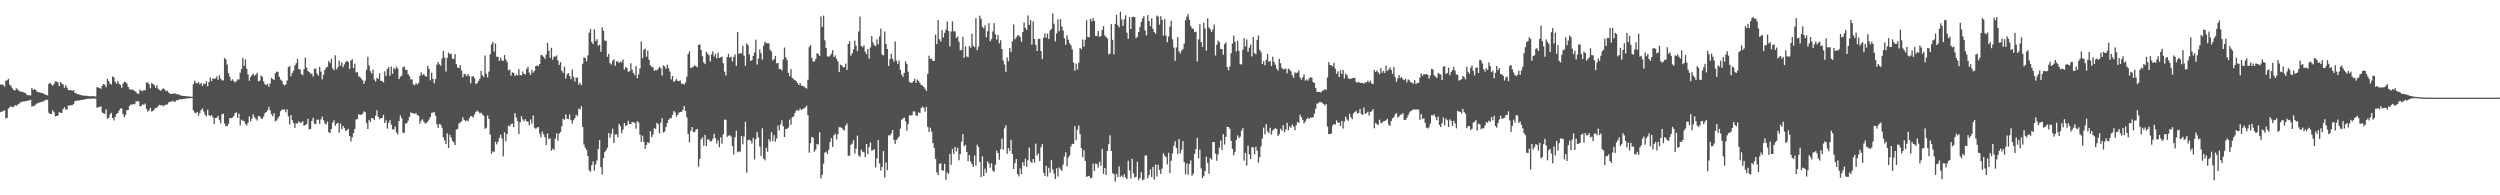 <svg xmlns="http://www.w3.org/2000/svg" width="1920" height="150"><path fill="#4f4f4f" d="M0 64.954h1v21.144H0zM1 64.87h1v20.831H1zM2 65.16h1v20.185H2zM3 66.557h1v18.139H3zM4 62.1h1v28.885H4zM5 61.599h1v28.869H5zM6 60.484h1v22.879H6zM7 65.028h1v17.423H7zM8 66.151h1v15.486H8zM9 67.788h1v14.564H9zM10 69.154h1v13.09H10zM11 69.507h1v11.17H11zM12 67.763h1v13.486H12zM13 68.639h1v11.79H13zM14 69.605h1v10.341H14zM15 70.301h1v8.439H15zM16 70.464h1v8.018H16zM17 70.656h1v7.329H17zM18 71.02h1v6.921H18zM19 71.45h1v6.292H19zM20 72.684h1v4.836H20zM21 73.061h1v4.179H21zM22 73.222h1v3.809H22zM23 73.338h1v3.319H23zM24 67.536h1v14.363H24zM25 69.134h1v12.376H25zM26 68.278h1v12.976H26zM27 69.109h1v11.126H27zM28 70.388h1v9.073H28zM29 70.963h1v8.038H29zM30 70.853h1v7.821H30zM31 71.331h1v7.059H31zM32 71.503h1v6.624H32zM33 71.896h1v5.896H33zM34 72.604h1v4.537H34zM35 72.746h1v3.802H35zM36 73.329h1v3.378H36zM37 64.336h1v22.257H37zM38 63.542h1v23.946H38zM39 64.881h1v22.724H39zM40 65.916h1v18.794H40zM41 64.529h1v21.675H41zM42 62.503h1v26.807H42zM43 62.647h1v26.452H43zM44 63.245h1v25.637H44zM45 66.11h1v20.066H45zM46 62.913h1v23.687H46zM47 64.13h1v22.728H47zM48 64.845h1v18.963H48zM49 67.367h1v14.985H49zM50 65.316h1v18.851H50zM51 67.243h1v16.789H51zM52 69.127h1v11.92H52zM53 69.353h1v11.758H53zM54 68.969h1v11.719H54zM55 69.793h1v11.003H55zM56 69.191h1v10.785H56zM57 71.267h1v6.571H57zM58 71.704h1v5.672H58zM59 72.315h1v4.843H59zM60 72.352h1v4.946H60zM61 72.919h1v3.985H61zM62 73.137h1v3.68H62zM63 73.286h1v3.399H63zM64 73.508h1v2.957H64zM65 73.526h1v2.753H65zM66 73.416h1v2.522H66zM67 73.75h1v2.119H67zM68 73.933h1v1.868H68zM69 73.881h1v1.932H69zM70 73.872h1v1.861H70zM71 73.878h1v1.872H71zM72 73.936h1v1.792H72zM73 74.176h1v1.618H73zM74 66.934h1v15.821H74zM75 67.22h1v15.068H75zM76 67.632h1v14.607H76zM77 68.204h1v13.415H77zM78 66.016h1v20.336H78zM79 64.522h1v22.554H79zM80 65.115h1v22.291H80zM81 66.959h1v17.031H81zM82 60.624h1v30.405H82zM83 62.222h1v28.441H83zM84 64.149h1v23.758H84zM85 64.922h1v21.769H85zM86 58.727h1v31.897H86zM87 59.411h1v33.12H87zM88 62.785h1v26.922H88zM89 64.268h1v23.367H89zM90 62.114h1v24.653H90zM91 64.277h1v20.607H91zM92 65.227h1v18.185H92zM93 67.447h1v15.766H93zM94 64.24h1v23.475H94zM95 62.764h1v27.171H95zM96 63.071h1v25.072H96zM97 64.174h1v20.398H97zM98 66.753h1v17.665H98zM99 68.557h1v12.786H99zM100 68.843h1v11.369H100zM101 68.738h1v11.721H101zM102 69.099h1v10.79H102zM103 69.917h1v10.185H103zM104 70.642h1v7.24H104zM105 71.912h1v5.795H105zM106 71.999h1v5.811H106zM107 68.875h1v12.701H107zM108 69.738h1v11.824H108zM109 70.113h1v9.938H109zM110 69.191h1v11.387H110zM111 69.372h1v10.14H111zM112 63.51h1v20.053H112zM113 63.231h1v22.534H113zM114 64.572h1v20.144H114zM115 67.708h1v15.209H115zM116 63.881h1v21.849H116zM117 64.435h1v20.819H117zM118 65.433h1v18.592H118zM119 67.435h1v15.283H119zM120 65.426h1v17.455H120zM121 68.209h1v13.349H121zM122 69.134h1v11.353H122zM123 69.731h1v11.366H123zM124 68.575h1v12.09H124zM125 67.722h1v14.022H125zM126 68.719h1v12.142H126zM127 69.971h1v10.403H127zM128 69.525h1v10.719H128zM129 70.988h1v7.816H129zM130 71.828h1v6.326H130zM131 72.21h1v5.864H131zM132 72.155h1v5.173H132zM133 71.603h1v6.493H133zM134 71.791h1v6.404H134zM135 72.409h1v4.578H135zM136 72.311h1v4.672H136zM137 72.565h1v3.877H137zM138 73.254h1v2.767H138zM139 73.391h1v3.008H139zM140 73.661h1v2.401H140zM141 73.661h1v2.211H141zM142 73.835h1v2.012H142zM143 73.929h1v1.657H143zM144 74.004h1v1.488H144zM145 74.126h1v1.353H145zM146 74.238h1v1.119H146zM147 74.339h1v1H147zM148 64.552h1v20.151H148zM149 61.947h1v24.527H149zM150 63.595h1v23.452H150zM151 64.098h1v21.794H151zM152 63h1v25.85H152zM153 64.835h1v21.852H153zM154 63.634h1v20.874H154zM155 66.071h1v17.265H155zM156 64.172h1v21.515H156zM157 64.643h1v23.472H157zM158 62.382h1v26.958H158zM159 66.243h1v18.025H159zM160 62.963h1v25.502H160zM161 59.539h1v29.739H161zM162 62.276h1v26.098H162zM163 60.246h1v29.883H163zM164 60.489h1v34.708H164zM165 60.278h1v30.378H165zM166 58.653h1v31.792H166zM167 61.297h1v27.704H167zM168 57.71h1v34.546H168zM169 60.354h1v34.447H169zM170 61.743h1v26.127H170zM171 61.741h1v25.491H171zM172 44.625h1v50.199H172zM173 45.634h1v51.291H173zM174 49.61h1v47.219H174zM175 56.165h1v38.927H175zM176 58.946h1v31.724H176zM177 62.077h1v28.792H177zM178 60.912h1v29.389H178zM179 62.302h1v26.935H179zM180 63.263h1v23.747H180zM181 62.466h1v23.836H181zM182 60.979h1v29.611H182zM183 61.022h1v26.237H183zM184 55.799h1v40.501H184zM185 53.039h1v38.801H185zM186 44.501h1v48.196H186zM187 50.542h1v42.552H187zM188 45.689h1v49.512H188zM189 52.744h1v43.687H189zM190 57.223h1v37.137H190zM191 61.986h1v27.43H191zM192 59.063h1v34.237H192zM193 57.703h1v33.385H193zM194 56.564h1v31.309H194zM195 58.221h1v31.836H195zM196 57.381h1v33.932H196zM197 55.911h1v36.661H197zM198 62.414h1v26.656H198zM199 61.933h1v27.347H199zM200 57.948h1v32.85H200zM201 58.983h1v32.376H201zM202 62.45h1v27.073H202zM203 64.618h1v22.428H203zM204 65.378h1v20.657H204zM205 64.348h1v20.405H205zM206 66.573h1v15.461H206zM207 64.055h1v20.803H207zM208 59.807h1v27.935H208zM209 60.663h1v28.636H209zM210 61.384h1v25.5H210zM211 56.291h1v36.958H211zM212 54.95h1v37.585H212zM213 55.211h1v35.55H213zM214 58.987h1v30.181H214zM215 61.066h1v24.308H215zM216 61.979h1v22.202H216zM217 64.595h1v19.567H217zM218 65.625h1v18.501H218zM219 64.842h1v21.44H219zM220 61.848h1v22.186H220zM221 51.521h1v37.809H221zM222 50.739h1v44.818H222zM223 58.585h1v29.732H223zM224 56.037h1v36.294H224zM225 54.208h1v40.236H225zM226 50.276h1v47.903H226zM227 48.573h1v46.246H227zM228 45.17h1v49.636H228zM229 53.073h1v40.146H229zM230 53.378h1v40.927H230zM231 56.811h1v37.37H231zM232 57.87h1v35.335H232zM233 53.107h1v43.442H233zM234 44.227h1v51.886H234zM235 51.929h1v43.417H235zM236 54.492h1v36.814H236zM237 55.286h1v44.202H237zM238 56.651h1v42.348H238zM239 56.593h1v36.294H239zM240 58.857h1v31.664H240zM241 52.741h1v42.213H241zM242 52.657h1v42.589H242zM243 56.495h1v35.413H243zM244 58.047h1v33.861H244zM245 51.299h1v43.779H245zM246 54.968h1v36.741H246zM247 60.992h1v28.618H247zM248 57.372h1v35.033H248zM249 53.785h1v41.051H249zM250 51.938h1v43.543H250zM251 51.254h1v42.133H251zM252 46.797h1v54.82H252zM253 48.413h1v53.644H253zM254 45.152h1v53.939H254zM255 52.391h1v41.746H255zM256 53.947h1v38.409H256zM257 42.478h1v54.072H257zM258 53.24h1v41.714H258zM259 51.56h1v42.731H259zM260 46.497h1v55.411H260zM261 50.361h1v44.605H261zM262 47.868h1v51.41H262zM263 51.615h1v45.093H263zM264 49.406h1v48.954H264zM265 47.539h1v53.092H265zM266 46.71h1v53.248H266zM267 47.585h1v51.357H267zM268 52.842h1v51.591H268zM269 46.523h1v62.227H269zM270 45.399h1v60.08H270zM271 52.224h1v50.181H271zM272 48.891h1v50.162H272zM273 55.676h1v36.152H273zM274 55.399h1v35.946H274zM275 58.573h1v29.1H275zM276 59.063h1v29.206H276zM277 60.576h1v27.489H277zM278 61.674h1v25.763H278zM279 64.348h1v21.131H279zM280 62.02h1v24.191H280zM281 53.618h1v40.932H281zM282 43.643h1v55.44H282zM283 50.244h1v41.831H283zM284 54.678h1v39.004H284zM285 56.47h1v34.175H285zM286 53.419h1v37.51H286zM287 61.043h1v31.238H287zM288 62.624h1v26.13H288zM289 59.679h1v24.994H289zM290 60.658h1v29.03H290zM291 56.36h1v35.203H291zM292 62.077h1v28.647H292zM293 62.157h1v28.492H293zM294 63.325h1v24.864H294zM295 54.801h1v39.65H295zM296 58.438h1v34.031H296zM297 52.885h1v45.937H297zM298 51.489h1v42.895H298zM299 58.189h1v34.049H299zM300 51.086h1v44.667H300zM301 56.646h1v42.637H301zM302 52.13h1v47.366H302zM303 53.238h1v44.006H303zM304 51.219h1v50.483H304zM305 52.558h1v50.657H305zM306 60.706h1v32.245H306zM307 58.878h1v29.75H307zM308 58.047h1v32.701H308zM309 51.64h1v50.323H309zM310 51.006h1v51.055H310zM311 53.535h1v41.362H311zM312 53.68h1v40.941H312zM313 57.01h1v35.633H313zM314 58.53h1v31.316H314zM315 60.96h1v25.459H315zM316 60.974h1v25.763H316zM317 64.867h1v22.309H317zM318 65.369h1v22.076H318zM319 63.881h1v22.9H319zM320 64.925h1v23.511H320zM321 63.707h1v25.2H321zM322 58.168h1v36.748H322zM323 55.595h1v37.059H323zM324 57.756h1v33.912H324zM325 56.657h1v36.825H325zM326 58.264h1v36.67H326zM327 58.926h1v35.466H327zM328 50.636h1v42.856H328zM329 52.856h1v38.979H329zM330 61.62h1v28.272H330zM331 55.737h1v30.963H331zM332 60.562h1v25.926H332zM333 63.961h1v22.172H333zM334 60.789h1v27.97H334zM335 49.711h1v45.759H335zM336 47.633h1v50.707H336zM337 49.411h1v45.811H337zM338 50.361h1v45.338H338zM339 44.897h1v53.213H339zM340 39.116h1v66.37H340zM341 44.078h1v63.719H341zM342 55.005h1v55.606H342zM343 44.376h1v58.057H343zM344 40.421h1v73.253H344zM345 41.624h1v61.888H345zM346 41.151h1v64.552H346zM347 44.996h1v63.262H347zM348 45.319h1v63.999H348zM349 41.542h1v69.865H349zM350 49.271h1v50.32H350zM351 51.839h1v47.146H351zM352 52.283h1v42.545H352zM353 50.008h1v44.108H353zM354 54.137h1v38.924H354zM355 59.338h1v30.792H355zM356 56.692h1v35.452H356zM357 57.177h1v35.859H357zM358 58.486h1v33.937H358zM359 56.847h1v36.329H359zM360 58.534h1v32.238H360zM361 63.988h1v25.063H361zM362 58.958h1v30.444H362zM363 58.319h1v31.934H363zM364 60.063h1v27.844H364zM365 64.609h1v21.348H365zM366 63.819h1v21.124H366zM367 62.219h1v23.591H367zM368 60.466h1v26.612H368zM369 54.41h1v32.151H369zM370 57.804h1v30.105H370zM371 59.074h1v29.899H371zM372 42.522h1v56.464H372zM373 56.543h1v41.55H373zM374 59.452h1v29.213H374zM375 54.975h1v36.388H375zM376 41.661h1v61.634H376zM377 33.987h1v84.063H377zM378 32.158h1v84.019H378zM379 39.558h1v77.29H379zM380 33.357h1v75.477H380zM381 43.529h1v67.354H381zM382 43.609h1v65.168H382zM383 46.815h1v59.043H383zM384 44.247h1v59.203H384zM385 46.36h1v60.021H385zM386 46.765h1v73.351H386zM387 42.288h1v59.334H387zM388 45.566h1v62.891H388zM389 47.758h1v55.141H389zM390 54.014h1v42.44H390zM391 53.357h1v43.701H391zM392 58.07h1v37.208H392zM393 55.559h1v39.295H393zM394 55.948h1v41.705H394zM395 58.363h1v28.517H395zM396 57.207h1v33.035H396zM397 57.948h1v34.96H397zM398 53.114h1v49.828H398zM399 57.6h1v36.407H399zM400 57.909h1v31.332H400zM401 54.877h1v36.814H401zM402 56.705h1v36.377H402zM403 57.133h1v34.404H403zM404 52.89h1v40.33H404zM405 51.26h1v42.138H405zM406 55.765h1v40.412H406zM407 57.532h1v34.255H407zM408 53.616h1v41.433H408zM409 55.799h1v32.902H409zM410 54.449h1v43.719H410zM411 50.661h1v48.265H411zM412 50.276h1v47.716H412zM413 50.894h1v46.658H413zM414 49.159h1v53.516H414zM415 42.293h1v63.168H415zM416 42.48h1v58.482H416zM417 43.6h1v59.622H417zM418 45.206h1v60.222H418zM419 41.901h1v69.581H419zM420 33.032h1v69.503H420zM421 38.844h1v68.027H421zM422 44.371h1v61.916H422zM423 36.667h1v79.052H423zM424 45.772h1v68.464H424zM425 43.309h1v71.795H425zM426 43.602h1v62.889H426zM427 42.62h1v59.785H427zM428 46.454h1v61.554H428zM429 49.866h1v52.754H429zM430 47.724h1v53.779H430zM431 54.337h1v42.515H431zM432 55.918h1v35.285H432zM433 51.118h1v40.913H433zM434 60.372h1v27.537H434zM435 57.163h1v34.09H435zM436 56.06h1v35.429H436zM437 58.294h1v29.663H437zM438 60.8h1v31.474H438zM439 53.426h1v41.54H439zM440 58.926h1v33.381H440zM441 62.611h1v28.18H441zM442 59.592h1v28.542H442zM443 59.688h1v29.538H443zM444 65.005h1v18.389H444zM445 63.492h1v20.682H445zM446 65.376h1v16.258H446zM447 48.997h1v48.48H447zM448 43.991h1v67.02H448zM449 44.632h1v68.899H449zM450 47.088h1v68.016H450zM451 42.551h1v77.224H451zM452 25.17h1v105.583H452zM453 22.204h1v109.732H453zM454 32.284h1v94.569H454zM455 33.856h1v90.137H455zM456 22.602h1v108.494H456zM457 31.538h1v94.695H457zM458 30.043h1v93.241H458zM459 35.172h1v79.277H459zM460 34.323h1v73.3H460zM461 39.718h1v88.616H461zM462 20.977h1v113.063H462zM463 23.589h1v97.826H463zM464 31.137h1v85.626H464zM465 31.407h1v83.996H465zM466 43.563h1v69.936H466zM467 41.354h1v60.863H467zM468 48.475h1v57.297H468zM469 49.592h1v53.09H469zM470 46.653h1v52.151H470zM471 45.451h1v64.482H471zM472 50.468h1v52.79H472zM473 47.157h1v55.983H473zM474 47.193h1v58.162H474zM475 48.397h1v46.779H475zM476 47.143h1v49.714H476zM477 47.937h1v54.424H477zM478 45.637h1v53.875H478zM479 53.458h1v40.95H479zM480 51.405h1v45.269H480zM481 52.29h1v43.829H481zM482 55.064h1v37.681H482zM483 54.794h1v40.371H483zM484 48.55h1v46.844H484zM485 53.487h1v40.183H485zM486 56.053h1v37.903H486zM487 57.772h1v36.558H487zM488 50.809h1v48.052H488zM489 60.056h1v32.998H489zM490 57.108h1v37.057H490zM491 52.533h1v50.906H491zM492 31.89h1v77.001H492zM493 44.694h1v59.494H493zM494 38.102h1v70.794H494zM495 37.317h1v77.006H495zM496 43.547h1v67.714H496zM497 38.8h1v70.371H497zM498 45.891h1v64.099H498zM499 50.201h1v50.529H499zM500 51.267h1v54.065H500zM501 51.652h1v51.724H501zM502 54.366h1v44.104H502zM503 53.723h1v45.308H503zM504 54.057h1v40.256H504zM505 52.842h1v42.591H505zM506 51.272h1v51.115H506zM507 52.457h1v41.783H507zM508 58.001h1v32.747H508zM509 50.233h1v51.49H509zM510 50.983h1v50.087H510zM511 52.769h1v44.864H511zM512 49.617h1v44.818H512zM513 52.425h1v39.615H513zM514 54.925h1v35.832H514zM515 60.997h1v29.847H515zM516 58.301h1v29.954H516zM517 62.844h1v22.46H517zM518 62.121h1v24.221H518zM519 60.645h1v28.949H519zM520 62.066h1v26.173H520zM521 62.361h1v24.157H521zM522 61.805h1v24.255H522zM523 64.469h1v21.362H523zM524 64.112h1v20.247H524zM525 65.034h1v16.448H525zM526 63.281h1v22.023H526zM527 58.953h1v31.163H527zM528 41.499h1v61.376H528zM529 39.352h1v69.979H529zM530 52.217h1v48.135H530zM531 51.867h1v45.656H531zM532 51.217h1v50.087H532zM533 50.137h1v51.385H533zM534 50.72h1v48.899H534zM535 51.732h1v47.279H535zM536 34.529h1v93.507H536zM537 34.094h1v87.904H537zM538 38.4h1v68.65H538zM539 43.085h1v62.371H539zM540 47.992h1v63.98H540zM541 49.265h1v54.31H541zM542 39.718h1v72.493H542zM543 41.258h1v65.805H543zM544 42.467h1v64.763H544zM545 47.157h1v61.524H545zM546 41.782h1v66.551H546zM547 39.496h1v67.02H547zM548 43.417h1v59.414H548zM549 41.354h1v64.738H549zM550 44.824h1v65.386H550zM551 40.462h1v67.244H551zM552 44.476h1v68.606H552zM553 43.941h1v61.582H553zM554 43.41h1v66.963H554zM555 48.58h1v54.665H555zM556 55.025h1v36.77H556zM557 58.028h1v34.035H557zM558 43.776h1v61.318H558zM559 41.368h1v62.87H559zM560 44.227h1v59.579H560zM561 43.559h1v61.362H561zM562 47.209h1v64.976H562zM563 43.714h1v74.894H563zM564 41.723h1v63.751H564zM565 50.539h1v49.924H565zM566 24.612h1v92.309H566zM567 41.389h1v74.976H567zM568 40.617h1v75.761H568zM569 41.169h1v63.294H569zM570 35.168h1v75.676H570zM571 42.838h1v62.035H571zM572 50.571h1v42.957H572zM573 33.295h1v99.38H573zM574 34.616h1v73.017H574zM575 41.766h1v65.377H575zM576 46.845h1v61.209H576zM577 46.069h1v64.131H577zM578 42.883h1v63.035H578zM579 40.272h1v82.191H579zM580 30.485h1v76.315H580zM581 49.635h1v51.634H581zM582 44.884h1v60.652H582zM583 37.946h1v74.543H583zM584 40.883h1v78.863H584zM585 45.779h1v52.724H585zM586 35.044h1v86.745H586zM587 32.039h1v91.099H587zM588 33.089h1v80.371H588zM589 33.27h1v83.241H589zM590 33.231h1v73.712H590zM591 38.26h1v70.513H591zM592 39.594h1v61.945H592zM593 46.406h1v62.007H593zM594 45.408h1v58.439H594zM595 42.881h1v65.896H595zM596 48.663h1v57.718H596zM597 48.351h1v48.043H597zM598 53.034h1v47.144H598zM599 52.874h1v42.65H599zM600 54.112h1v38.26H600zM601 45.742h1v51.211H601zM602 36.486h1v68.757H602zM603 44.012h1v55.118H603zM604 45.934h1v52.927H604zM605 55.98h1v42.019H605zM606 58.511h1v33.25H606zM607 53.096h1v42.721H607zM608 59.837h1v30.158H608zM609 60.816h1v28.675H609zM610 61.471h1v25.388H610zM611 62.318h1v22.696H611zM612 63.696h1v20.666H612zM613 65.371h1v19.771H613zM614 63.844h1v19.467H614zM615 65.762h1v18.915H615zM616 66.032h1v17.702H616zM617 66.431h1v16.821H617zM618 67.353h1v15.134H618zM619 67.976h1v13.289H619zM620 61.244h1v27.21H620zM621 36.207h1v81.055H621zM622 34.639h1v75.351H622zM623 44.321h1v60.81H623zM624 47.31h1v58.478H624zM625 47.15h1v69.387H625zM626 45.293h1v69.471H626zM627 40.86h1v69.78H627zM628 41.553h1v69.471H628zM629 42.913h1v58.704H629zM630 12.605h1v124.518H630zM631 20.622h1v113.653H631zM632 11.984h1v113.694H632zM633 30.924h1v86.297H633zM634 36.861h1v79.545H634zM635 43.284h1v75.047H635zM636 43.584h1v71.41H636zM637 42.746h1v66.379H637zM638 41.194h1v64.948H638zM639 38.477h1v74.388H639zM640 43.819h1v60.089H640zM641 42.616h1v60.112H641zM642 45.165h1v62.012H642zM643 47.191h1v55.875H643zM644 55.254h1v42.435H644zM645 49.674h1v48.052H645zM646 50.139h1v48.135H646zM647 51.59h1v47.968H647zM648 51.677h1v48.508H648zM649 48.921h1v47.608H649zM650 53.693h1v41.151H650zM651 33.776h1v85.752H651zM652 31.654h1v87.929H652zM653 42.751h1v68.467H653zM654 40.885h1v69.407H654zM655 37.962h1v69.668H655zM656 31.128h1v86.903H656zM657 35.042h1v79.02H657zM658 39.272h1v64.937H658zM659 24.216h1v95.182H659zM660 12.708h1v107.789H660zM661 35.255h1v79.677H661zM662 36.275h1v80.27H662zM663 34.79h1v82.158H663zM664 39.658h1v81.016H664zM665 41.629h1v68.954H665zM666 37.628h1v80.744H666zM667 45.177h1v67.821H667zM668 36.395h1v73.028H668zM669 27.692h1v88.004H669zM670 32.561h1v82.811H670zM671 34.756h1v79.815H671zM672 35.543h1v93.003H672zM673 30.272h1v91.396H673zM674 33.996h1v73.648H674zM675 28.015h1v97.592H675zM676 22.023h1v108.933H676zM677 41.865h1v86.464H677zM678 42.567h1v73.436H678zM679 24.163h1v112.211H679zM680 33.671h1v91.092H680zM681 37.621h1v93.102H681zM682 50.622h1v53.287H682zM683 45.387h1v58.64H683zM684 41.288h1v61.309H684zM685 45.046h1v54.813H685zM686 47.328h1v59.968H686zM687 31.773h1v78.7H687zM688 46.527h1v60.973H688zM689 49.008h1v57.322H689zM690 46.561h1v58.352H690zM691 53.625h1v45.12H691zM692 57.202h1v34.786H692zM693 58.958h1v32.069H693zM694 55.948h1v34.298H694zM695 47.067h1v46.107H695zM696 49.134h1v51.247H696zM697 55.076h1v40.206H697zM698 62.778h1v25.846H698zM699 63.769h1v24.983H699zM700 63.554h1v24.839H700zM701 62.338h1v23.152H701zM702 60.395h1v25.338H702zM703 63.586h1v25.159H703zM704 61.141h1v27.816H704zM705 62.121h1v24.152H705zM706 63.769h1v23.017H706zM707 65.387h1v17.622H707zM708 65.607h1v16.157H708zM709 66.827h1v15.946H709zM710 68.191h1v17.574H710zM711 69.743h1v12.316H711zM712 56.717h1v40.675H712zM713 42.764h1v58.549H713zM714 45.19h1v52.939H714zM715 45.003h1v56.065H715zM716 46.832h1v63.001H716zM717 46.751h1v66.901H717zM718 26.589h1v95.418H718zM719 33.952h1v98.531H719zM720 15.486h1v119.087H720zM721 30.123h1v95.706H721zM722 31.929h1v93.452H722zM723 23.147h1v107.842H723zM724 28.697h1v102.241H724zM725 25.225h1v100.627H725zM726 22.726h1v115.301H726zM727 16.509h1v115.901H727zM728 23.811h1v109.753H728zM729 35.593h1v82.621H729zM730 24.191h1v102.376H730zM731 16.393h1v97.958H731zM732 24.06h1v94.111H732zM733 24.108h1v88.677H733zM734 29.075h1v87.233H734zM735 28.017h1v85.456H735zM736 32.14h1v90.948H736zM737 38.665h1v79.664H737zM738 38.361h1v70.451H738zM739 28.301h1v74.655H739zM740 44.316h1v68.073H740zM741 35.651h1v75.628H741zM742 43.371h1v73.372H742zM743 43.913h1v79.833H743zM744 35.419h1v83.703H744zM745 36.681h1v87.389H745zM746 25.969h1v100.085H746zM747 35.115h1v92.964H747zM748 36.241h1v83.207H748zM749 13.966h1v113.195H749zM750 38.535h1v72.639H750zM751 35.799h1v77.189H751zM752 12.025h1v112.366H752zM753 14.445h1v121.586H753zM754 20.597h1v99.478H754zM755 21.893h1v113.296H755zM756 19.357h1v110.174H756zM757 28.624h1v104.113H757zM758 24.007h1v99.888H758zM759 17.821h1v107.755H759zM760 31.661h1v97.128H760zM761 30.068h1v95.251H761zM762 24.145h1v106.917H762zM763 17.764h1v114.118H763zM764 26.36h1v100.133H764zM765 30.366h1v85.365H765zM766 26.72h1v90.936H766zM767 33.268h1v89.423H767zM768 30.91h1v83.582H768zM769 37.63h1v68.821H769zM770 46.465h1v68.437H770zM771 49.487h1v49.139H771zM772 55.174h1v40.964H772zM773 44.151h1v74.031H773zM774 47.008h1v66.814H774zM775 36.896h1v79.089H775zM776 39.825h1v67.56H776zM777 31.698h1v86.564H777zM778 18.837h1v110.966H778zM779 30.144h1v95.15H779zM780 28.798h1v93.328H780zM781 27.141h1v106.496H781zM782 27.122h1v108.364H782zM783 28.363h1v101.003H783zM784 32.128h1v101.639H784zM785 24.561h1v100.103H785zM786 17.324h1v110.069H786zM787 21.442h1v100.503H787zM788 23.005h1v105.093H788zM789 11.897h1v111.135H789zM790 19.096h1v94.25H790zM791 15.486h1v108.656H791zM792 34.371h1v90.703H792zM793 16.447h1v105.649H793zM794 30.02h1v94.928H794zM795 34.483h1v75.853H795zM796 39.173h1v80.247H796zM797 29.926h1v87.977H797zM798 29.759h1v93.948H798zM799 39.178h1v73.905H799zM800 45.364h1v65.23H800zM801 28.933h1v103.692H801zM802 25.665h1v109.536H802zM803 28.922h1v98.382H803zM804 25.77h1v109.845H804zM805 30.002h1v98.817H805zM806 23.431h1v109.16H806zM807 22.218h1v100.778H807zM808 10.334h1v119.83H808zM809 18.24h1v115.038H809zM810 31.769h1v105.713H810zM811 25.642h1v103.642H811zM812 14.861h1v120.712H812zM813 23.973h1v104.667H813zM814 14.767h1v115.317H814zM815 20.345h1v110.89H815zM816 23.346h1v103.104H816zM817 29.565h1v90.703H817zM818 34.38h1v82.559H818zM819 27.177h1v100.579H819zM820 30.515h1v90.506H820zM821 33.176h1v86.189H821zM822 34.799h1v77.684H822zM823 37.969h1v72.362H823zM824 47.948h1v62.71H824zM825 54.293h1v42.58H825zM826 48.912h1v58.638H826zM827 53.387h1v46.262H827zM828 48.111h1v48.324H828zM829 36.889h1v66.109H829zM830 37.763h1v75.892H830zM831 30.341h1v90.364H831zM832 35.774h1v79.529H832zM833 30.482h1v93.09H833zM834 15.557h1v120.314H834zM835 28.411h1v106.94H835zM836 28.635h1v106.416H836zM837 14.5h1v122.474H837zM838 16.491h1v119.945H838zM839 13.776h1v111.991H839zM840 16.097h1v115.301H840zM841 27.532h1v98.08H841zM842 27.692h1v98.354H842zM843 23.824h1v104.875H843zM844 28.363h1v95.885H844zM845 27.557h1v99.741H845zM846 22.925h1v91.43H846zM847 20.057h1v113.468H847zM848 27.189h1v101.952H848zM849 28.42h1v105.992H849zM850 29.556h1v86.418H850zM851 41.727h1v68.963H851zM852 41.121h1v62.79H852zM853 18.478h1v97.471H853zM854 30.576h1v102.465H854zM855 41.746h1v92.079H855zM856 18.297h1v121.151H856zM857 11.369h1v122.218H857zM858 19.308h1v116.78H858zM859 20.947h1v106.83H859zM860 8.956h1v126.839H860zM861 15.005h1v119.821H861zM862 19.929h1v116.297H862zM863 14.825h1v119.036H863zM864 11.76h1v124.493H864zM865 25.12h1v112.463H865zM866 29.766h1v93.665H866zM867 13.181h1v117.775H867zM868 22.247h1v114.896H868zM869 13.124h1v108.81H869zM870 12.847h1v120.288H870zM871 13.223h1v123.145H871zM872 29.361h1v106.418H872zM873 28.239h1v96.027H873zM874 24.612h1v113.784H874zM875 20.826h1v115.933H875zM876 16.958h1v115.267H876zM877 14.099h1v124.424H877zM878 12.486h1v125.349H878zM879 23.383h1v96.125H879zM880 27.196h1v92.129H880zM881 11.586h1v125.381H881zM882 16.182h1v118.357H882zM883 20.057h1v110.121H883zM884 14.024h1v121.984H884zM885 22.101h1v106.111H885zM886 24.678h1v113.234H886zM887 25.937h1v100.419H887zM888 11.948h1v123.557H888zM889 12.751h1v113.747H889zM890 18.88h1v111.694H890zM891 12.405h1v121.213H891zM892 15.264h1v114.186H892zM893 27.322h1v90.506H893zM894 14.708h1v104.857H894zM895 27.271h1v93.36H895zM896 32.426h1v93.825H896zM897 28.065h1v89.261H897zM898 20.485h1v112.44H898zM899 15.953h1v107.496H899zM900 30.231h1v87.677H900zM901 36.55h1v75.512H901zM902 46.701h1v61.788H902zM903 36.461h1v77.148H903zM904 28.395h1v90.048H904zM905 39.439h1v67.381H905zM906 41.016h1v76.83H906zM907 38.825h1v76.173H907zM908 37.715h1v70.677H908zM909 33.515h1v90.982H909zM910 15.52h1v118.37H910zM911 12.698h1v112.815H911zM912 10.78h1v123.417H912zM913 15.145h1v110.751H913zM914 19.979h1v103.184H914zM915 21.808h1v113.088H915zM916 22.284h1v111.145H916zM917 24.628h1v93.653H917zM918 24.374h1v90.091H918zM919 47.157h1v58.75H919zM920 30.265h1v91.44H920zM921 18.496h1v96.454H921zM922 32.259h1v97.144H922zM923 36.01h1v100.804H923zM924 17.484h1v117.807H924zM925 21.927h1v109.547H925zM926 38.8h1v81.451H926zM927 14.191h1v110.963H927zM928 21.087h1v112.298H928zM929 22.501h1v98.812H929zM930 24.635h1v97.915H930zM931 22.632h1v86.441H931zM932 18.819h1v90.327H932zM933 42.579h1v75.455H933zM934 34.355h1v89.08H934zM935 31.199h1v87.361H935zM936 32.414h1v80.954H936zM937 37.518h1v70.375H937zM938 37.69h1v77.439H938zM939 41.988h1v61.142H939zM940 33.895h1v77.118H940zM941 32.572h1v72.561H941zM942 51.448h1v45.999H942zM943 53.954h1v43.637H943zM944 51.173h1v47.736H944zM945 40.899h1v67.297H945zM946 33.385h1v80.879H946zM947 27.34h1v91.994H947zM948 32.126h1v84.516H948zM949 39.496h1v67.919H949zM950 31.327h1v72.682H950zM951 38.933h1v67.141H951zM952 49.395h1v55.532H952zM953 49.473h1v50.817H953zM954 38.182h1v60.169H954zM955 29.329h1v94.024H955zM956 35.63h1v81.831H956zM957 30.279h1v96.86H957zM958 39.745h1v72.103H958zM959 36.555h1v82.026H959zM960 34.316h1v87.821H960zM961 43.298h1v69.872H961zM962 28.393h1v84.642H962zM963 40.686h1v77.862H963zM964 41.764h1v70.984H964zM965 30.597h1v85.127H965zM966 27.189h1v97.716H966zM967 38.31h1v82.383H967zM968 40.148h1v72.309H968zM969 49.152h1v57.176H969zM970 46.893h1v51.124H970zM971 50.066h1v53.204H971zM972 45.989h1v49.354H972zM973 41.405h1v59.448H973zM974 47.523h1v54.768H974zM975 46.754h1v51.339H975zM976 50.723h1v52.68H976zM977 43.533h1v56.642H977zM978 47.557h1v51.671H978zM979 49.622h1v48.714H979zM980 52.556h1v46.498H980zM981 54.286h1v50.252H981zM982 45.195h1v57.929H982zM983 48.544h1v50.314H983zM984 52.164h1v48.315H984zM985 53.362h1v42.776H985zM986 52.986h1v48.485H986zM987 52.762h1v46.782H987zM988 56.298h1v37.954H988zM989 52.645h1v47.331H989zM990 53.519h1v43.458H990zM991 54.758h1v43.372H991zM992 57.809h1v37.778H992zM993 59.706h1v37.455H993zM994 55.582h1v44.422H994zM995 56.19h1v40.053H995zM996 55.678h1v38.025H996zM997 54.071h1v40.364H997zM998 59.553h1v28.448H998zM999 61.244h1v28.663H999zM1000 59.415h1v32.616H1000zM1001 57.152h1v37.679H1001zM1002 61.91h1v31.424H1002zM1003 61.04h1v30.398H1003zM1004 61.972h1v28.38H1004zM1005 60.271h1v31.128H1005zM1006 59.267h1v30.961H1006zM1007 59.745h1v30.652H1007zM1008 63.025h1v26.924H1008zM1009 63.776h1v23.513H1009zM1010 67.529h1v15.876H1010zM1011 70.578h1v9.155H1011zM1012 70.599h1v8.499H1012zM1013 70.56h1v7.787H1013zM1014 71.063h1v7.338H1014zM1015 69.626h1v9.437H1015zM1016 69.44h1v10.54H1016zM1017 68.415h1v12.632H1017zM1018 69.134h1v10.774H1018zM1019 59.514h1v37.649H1019zM1020 47.713h1v55.244H1020zM1021 49.915h1v53.079H1021zM1022 50.237h1v52.229H1022zM1023 50.988h1v45.505H1023zM1024 48.239h1v46.983H1024zM1025 52.663h1v43.046H1025zM1026 56.589h1v35.88H1026zM1027 54.783h1v39.425H1027zM1028 59.125h1v34.978H1028zM1029 53.945h1v42.797H1029zM1030 56.898h1v35.946H1030zM1031 53.73h1v45.026H1031zM1032 60.267h1v33.161H1032zM1033 56.445h1v33.159H1033zM1034 57.669h1v34.054H1034zM1035 60.075h1v32.717H1035zM1036 60.667h1v26.608H1036zM1037 60.521h1v29.572H1037zM1038 60.091h1v31.485H1038zM1039 59.821h1v27.29H1039zM1040 59.708h1v26.354H1040zM1041 63.094h1v21.998H1041zM1042 63.453h1v23.756H1042zM1043 62.698h1v23.983H1043zM1044 63.728h1v20.007H1044zM1045 63.652h1v23.886H1045zM1046 63.67h1v24.591H1046zM1047 64.261h1v18.308H1047zM1048 63.132h1v24.349H1048zM1049 63.322h1v23.422H1049zM1050 61.897h1v23.848H1050zM1051 63.316h1v25.443H1051zM1052 61.878h1v24.134H1052zM1053 64.105h1v21.229H1053zM1054 64.62h1v19.178H1054zM1055 53.735h1v44.768H1055zM1056 55.316h1v39.112H1056zM1057 54.069h1v41.412H1057zM1058 55.547h1v40.394H1058zM1059 57.01h1v34.967H1059zM1060 52.338h1v42.225H1060zM1061 55.932h1v38.272H1061zM1062 54.474h1v38.656H1062zM1063 55.991h1v36.972H1063zM1064 50.311h1v42.071H1064zM1065 54.444h1v36.896H1065zM1066 53.387h1v42.238H1066zM1067 51.659h1v45.063H1067zM1068 53.666h1v39.327H1068zM1069 56.799h1v34.081H1069zM1070 51.43h1v38.654H1070zM1071 59.207h1v28.634H1071zM1072 62.894h1v23.996H1072zM1073 60.303h1v30.043H1073zM1074 57.674h1v31.772H1074zM1075 59.933h1v28.162H1075zM1076 59.312h1v28.551H1076zM1077 60.96h1v26.024H1077zM1078 61.526h1v30.636H1078zM1079 60.459h1v31.605H1079zM1080 63.272h1v27.34H1080zM1081 60.997h1v27.395H1081zM1082 61.734h1v24.685H1082zM1083 63.167h1v22.156H1083zM1084 63.533h1v21.211H1084zM1085 64.249h1v19.844H1085zM1086 61.606h1v22.438H1086zM1087 64.62h1v19.661H1087zM1088 63.579h1v20.38H1088zM1089 63.67h1v20.568H1089zM1090 59.564h1v32.568H1090zM1091 56.316h1v31.295H1091zM1092 58.326h1v33.049H1092zM1093 56.978h1v33.747H1093zM1094 57.076h1v37.185H1094zM1095 56.9h1v41.154H1095zM1096 57.452h1v41.229H1096zM1097 60.297h1v37.418H1097zM1098 57.903h1v37.027H1098zM1099 52.819h1v35.759H1099zM1100 53.419h1v35.289H1100zM1101 57.822h1v30.032H1101zM1102 58.807h1v31.211H1102zM1103 59.843h1v32.495H1103zM1104 55.957h1v33.532H1104zM1105 56.756h1v39.279H1105zM1106 57.216h1v40.38H1106zM1107 61.469h1v33.177H1107zM1108 51.247h1v39.013H1108zM1109 50.862h1v45.452H1109zM1110 56.804h1v34.175H1110zM1111 56.017h1v36.319H1111zM1112 51.931h1v45.546H1112zM1113 57.717h1v33.973H1113zM1114 55.243h1v37.528H1114zM1115 53.876h1v42.918H1115zM1116 51.377h1v41.369H1116zM1117 54.208h1v40.554H1117zM1118 57.278h1v41.282H1118zM1119 57.355h1v27.674H1119zM1120 61.835h1v23.935H1120zM1121 61.501h1v24.33H1121zM1122 60.805h1v26.278H1122zM1123 58.298h1v25.305H1123zM1124 59.26h1v26.839H1124zM1125 60.924h1v26.457H1125zM1126 51.185h1v47.263H1126zM1127 55.154h1v41.886H1127zM1128 56.657h1v40.103H1128zM1129 52.041h1v47.794H1129zM1130 50.285h1v48.558H1130zM1131 54.373h1v39.725H1131zM1132 57.916h1v35.631H1132zM1133 51.979h1v40.236H1133zM1134 51.862h1v48.457H1134zM1135 56.087h1v38.929H1135zM1136 45.941h1v49.535H1136zM1137 46.424h1v52.921H1137zM1138 48.816h1v49.625H1138zM1139 53.048h1v45.564H1139zM1140 54.977h1v41.502H1140zM1141 52.407h1v41.401H1141zM1142 53.712h1v40.593H1142zM1143 47.923h1v44.763H1143zM1144 50.734h1v42.854H1144zM1145 55.38h1v34.568H1145zM1146 54.332h1v38.068H1146zM1147 60.116h1v28.748H1147zM1148 55.973h1v40.799H1148zM1149 50.67h1v47.4H1149zM1150 53.941h1v40.677H1150zM1151 52.297h1v39.444H1151zM1152 56.824h1v32.01H1152zM1153 57.172h1v34.166H1153zM1154 58.28h1v32.598H1154zM1155 61.903h1v28.574H1155zM1156 59.491h1v28.897H1156zM1157 58.784h1v29.522H1157zM1158 62.336h1v23.154H1158zM1159 50.567h1v41.932H1159zM1160 49.896h1v51.378H1160zM1161 53.153h1v43.445H1161zM1162 55.676h1v36.228H1162zM1163 57.662h1v36.578H1163zM1164 58.498h1v29.968H1164zM1165 57.486h1v31.179H1165zM1166 54.325h1v40.032H1166zM1167 57.477h1v35.786H1167zM1168 54.078h1v41.82H1168zM1169 51.292h1v47.338H1169zM1170 40.794h1v61.428H1170zM1171 36.221h1v67.635H1171zM1172 32.368h1v84.955H1172zM1173 31.512h1v86.049H1173zM1174 28.551h1v85.688H1174zM1175 29.832h1v100.426H1175zM1176 46.596h1v64.012H1176zM1177 42.986h1v71.888H1177zM1178 42.471h1v70.613H1178zM1179 37.53h1v73.198H1179zM1180 37.003h1v74.269H1180zM1181 39.217h1v76.441H1181zM1182 29.789h1v80.009H1182zM1183 19.588h1v102.106H1183zM1184 31.515h1v89.036H1184zM1185 35.6h1v75.15H1185zM1186 43.504h1v63.161H1186zM1187 30.309h1v81.446H1187zM1188 32.195h1v91.005H1188zM1189 33.703h1v81.742H1189zM1190 39.981h1v74.418H1190zM1191 24.733h1v93.145H1191zM1192 21.62h1v103.836H1192zM1193 33.442h1v79.071H1193zM1194 25.083h1v94.362H1194zM1195 41.258h1v66.924H1195zM1196 34.641h1v81.016H1196zM1197 46.809h1v63.161H1197zM1198 47.905h1v58.38H1198zM1199 42.039h1v64.445H1199zM1200 38.514h1v68.114H1200zM1201 37.99h1v84.473H1201zM1202 28.624h1v89.721H1202zM1203 34.712h1v88.929H1203zM1204 31.091h1v80.368H1204zM1205 27.248h1v80.794H1205zM1206 28.56h1v86.752H1206zM1207 37.312h1v69.936H1207zM1208 41.654h1v60.817H1208zM1209 38.924h1v76.294H1209zM1210 45.653h1v60.886H1210zM1211 41.86h1v68.759H1211zM1212 34.092h1v76.317H1212zM1213 34.229h1v75.5H1213zM1214 41.572h1v61.925H1214zM1215 45.314h1v57.299H1215zM1216 39.519h1v70.037H1216zM1217 40.748h1v61.465H1217zM1218 46.605h1v57.386H1218zM1219 45.383h1v58.423H1219zM1220 44.092h1v58.176H1220zM1221 37.07h1v68.405H1221zM1222 42.323h1v62.712H1222zM1223 42.496h1v65.956H1223zM1224 46.255h1v56.336H1224zM1225 53.817h1v48.702H1225zM1226 48.006h1v55.862H1226zM1227 44.973h1v53.809H1227zM1228 46.77h1v56.979H1228zM1229 42.744h1v59.766H1229zM1230 39.31h1v75.329H1230zM1231 38.18h1v77.311H1231zM1232 29.67h1v97.121H1232zM1233 35.284h1v84.8H1233zM1234 29.114h1v90.648H1234zM1235 29.233h1v89.332H1235zM1236 21.368h1v102.291H1236zM1237 32.719h1v92.435H1237zM1238 21.478h1v95.674H1238zM1239 29.459h1v83.337H1239zM1240 25.193h1v92.257H1240zM1241 26.168h1v83.195H1241zM1242 43.373h1v64.347H1242zM1243 42.245h1v63.31H1243zM1244 36.717h1v75.468H1244zM1245 45.836h1v64.866H1245zM1246 38.347h1v64.067H1246zM1247 33.295h1v70.762H1247zM1248 41.121h1v67.105H1248zM1249 25.287h1v87.933H1249zM1250 32.451h1v77.191H1250zM1251 27.599h1v87.983H1251zM1252 34.362h1v75.296H1252zM1253 41.354h1v71.234H1253zM1254 42.062h1v70.559H1254zM1255 37.983h1v80.396H1255zM1256 32.423h1v86.253H1256zM1257 38.235h1v78.457H1257zM1258 25.962h1v93.014H1258zM1259 43.54h1v69.622H1259zM1260 42.808h1v68.798H1260zM1261 45.591h1v61.041H1261zM1262 52.698h1v52.131H1262zM1263 40.233h1v70.911H1263zM1264 43.217h1v62.822H1264zM1265 41.386h1v63.349H1265zM1266 45.321h1v57.146H1266zM1267 46.733h1v65.67H1267zM1268 43.9h1v59.757H1268zM1269 37.159h1v77.592H1269zM1270 36.852h1v73.671H1270zM1271 37.541h1v71.428H1271zM1272 40.965h1v74.573H1272zM1273 40.313h1v68.638H1273zM1274 35.062h1v77.265H1274zM1275 47.038h1v58.933H1275zM1276 48.189h1v50.861H1276zM1277 47.324h1v62.639H1277zM1278 45.975h1v59.313H1278zM1279 45.699h1v60.52H1279zM1280 36.246h1v71.492H1280zM1281 41.274h1v66.896H1281zM1282 40.253h1v64.971H1282zM1283 42.808h1v60.025H1283zM1284 49.406h1v47.999H1284zM1285 50.386h1v48.526H1285zM1286 42.499h1v74.248H1286zM1287 42.979h1v58.995H1287zM1288 41.782h1v71.63H1288zM1289 43.57h1v69.476H1289zM1290 44.941h1v63.951H1290zM1291 38.72h1v70.263H1291zM1292 49.271h1v58.224H1292zM1293 48.271h1v51.863H1293zM1294 42.199h1v56.507H1294zM1295 48.09h1v45.395H1295zM1296 53.666h1v39.794H1296zM1297 55.886h1v40.24H1297zM1298 62.368h1v25.342H1298zM1299 55.341h1v44.642H1299zM1300 58.044h1v37.562H1300zM1301 59.427h1v29.908H1301zM1302 61.452h1v31.692H1302zM1303 50.791h1v45.628H1303zM1304 52.155h1v45.409H1304zM1305 61.253h1v34.88H1305zM1306 61.313h1v31.817H1306zM1307 54.115h1v38.737H1307zM1308 51.787h1v43.523H1308zM1309 48.983h1v44.445H1309zM1310 55.527h1v36.686H1310zM1311 39.082h1v92.33H1311zM1312 41.695h1v81.566H1312zM1313 46.676h1v62.289H1313zM1314 41.19h1v71.193H1314zM1315 43.556h1v68.547H1315zM1316 46.484h1v63.765H1316zM1317 52.689h1v47.89H1317zM1318 59.093h1v36.258H1318zM1319 50.077h1v51.984H1319zM1320 51.256h1v47.741H1320zM1321 46.541h1v56.006H1321zM1322 52.087h1v56.011H1322zM1323 43.783h1v76.279H1323zM1324 47.385h1v79.852H1324zM1325 41.702h1v66.896H1325zM1326 39.31h1v64.667H1326zM1327 42.764h1v59.496H1327zM1328 49.773h1v52.108H1328zM1329 57.852h1v43.161H1329zM1330 51.08h1v47.237H1330zM1331 51.929h1v41.691H1331zM1332 55.405h1v40.536H1332zM1333 56.01h1v41.053H1333zM1334 54.206h1v39.959H1334zM1335 40.061h1v72.744H1335zM1336 39.098h1v84.047H1336zM1337 34.827h1v82.122H1337zM1338 38.452h1v88.872H1338zM1339 37.095h1v86.464H1339zM1340 20.078h1v110.33H1340zM1341 21.485h1v111.506H1341zM1342 18.301h1v110.536H1342zM1343 21.552h1v111.911H1343zM1344 16.237h1v117.784H1344zM1345 13.925h1v111.201H1345zM1346 13.087h1v113.243H1346zM1347 14.465h1v109.286H1347zM1348 14.273h1v106.363H1348zM1349 16.45h1v109.819H1349zM1350 21.918h1v110.176H1350zM1351 28.308h1v91.742H1351zM1352 27.406h1v89.796H1352zM1353 26.88h1v92.042H1353zM1354 39.235h1v70.467H1354zM1355 34.852h1v71.451H1355zM1356 34.607h1v75.283H1356zM1357 26.603h1v86.704H1357zM1358 33.387h1v85.496H1358zM1359 32.314h1v76.416H1359zM1360 37.875h1v80.469H1360zM1361 34.573h1v83.678H1361zM1362 34.064h1v77.262H1362zM1363 38.335h1v70.84H1363zM1364 36.52h1v71.65H1364zM1365 44.875h1v55.539H1365zM1366 43.575h1v59.158H1366zM1367 42.975h1v52.92H1367zM1368 45.083h1v52.401H1368zM1369 43.639h1v49.86H1369zM1370 49.972h1v51.085H1370zM1371 38.532h1v71.332H1371zM1372 43.302h1v65.518H1372zM1373 43.398h1v56.686H1373zM1374 43.364h1v60.222H1374zM1375 32.97h1v85.935H1375zM1376 28.48h1v92.829H1376zM1377 35.001h1v87.015H1377zM1378 20.389h1v99.18H1378zM1379 13.843h1v119.867H1379zM1380 29.4h1v100.412H1380zM1381 28.963h1v89.915H1381zM1382 33.362h1v80.087H1382zM1383 26.212h1v104.404H1383zM1384 20.233h1v108.549H1384zM1385 26.907h1v102.257H1385zM1386 29.295h1v100.609H1386zM1387 27.196h1v108.451H1387zM1388 35.811h1v94.937H1388zM1389 33.341h1v85.846H1389zM1390 28.418h1v92.25H1390zM1391 31.995h1v90.467H1391zM1392 36.836h1v80.185H1392zM1393 33.996h1v83.003H1393zM1394 32.005h1v83.999H1394zM1395 34.119h1v83.763H1395zM1396 32.799h1v89.011H1396zM1397 31.892h1v91.419H1397zM1398 35.172h1v80.263H1398zM1399 35.097h1v83.296H1399zM1400 38.731h1v71.511H1400zM1401 45.863h1v62.644H1401zM1402 29.354h1v79.959H1402zM1403 36.296h1v77.803H1403zM1404 36.477h1v79.632H1404zM1405 36.189h1v72.902H1405zM1406 45.184h1v55.223H1406zM1407 46.003h1v56.308H1407zM1408 36.816h1v81.957H1408zM1409 39.104h1v85.473H1409zM1410 38.663h1v89.524H1410zM1411 38.837h1v84.358H1411zM1412 37.711h1v93.477H1412zM1413 26.042h1v110.467H1413zM1414 28.656h1v104.443H1414zM1415 28.276h1v102.497H1415zM1416 25.523h1v102.426H1416zM1417 23.035h1v112.426H1417zM1418 41.448h1v94.416H1418zM1419 35.323h1v100.474H1419zM1420 29.592h1v102.843H1420zM1421 15.314h1v118.448H1421zM1422 17.777h1v113.262H1422zM1423 27.068h1v93.699H1423zM1424 29.093h1v89.778H1424zM1425 25.012h1v103.069H1425zM1426 34.007h1v87.503H1426zM1427 28.761h1v89.803H1427zM1428 34.973h1v80.06H1428zM1429 33.366h1v83.953H1429zM1430 32.284h1v92.708H1430zM1431 40.047h1v70.172H1431zM1432 33.685h1v74.207H1432zM1433 36.543h1v76.095H1433zM1434 26.223h1v87.072H1434zM1435 31.526h1v82.481H1435zM1436 34.094h1v80.199H1436zM1437 32.048h1v81.215H1437zM1438 33.765h1v74.971H1438zM1439 40.501h1v56.177H1439zM1440 46.001h1v50.698H1440zM1441 51.194h1v47.617H1441zM1442 49.097h1v47.208H1442zM1443 50.53h1v44.411H1443zM1444 51.411h1v42.76H1444zM1445 42.924h1v58.146H1445zM1446 38.411h1v68.084H1446zM1447 32.636h1v77.711H1447zM1448 38.608h1v70.169H1448zM1449 35.502h1v78.276H1449zM1450 29.311h1v97.528H1450zM1451 36.17h1v84.587H1451zM1452 36.005h1v76.136H1452zM1453 30.192h1v101.058H1453zM1454 32.437h1v88.661H1454zM1455 33.685h1v82.284H1455zM1456 33.689h1v93.019H1456zM1457 31.657h1v79.226H1457zM1458 37.294h1v73.973H1458zM1459 22.719h1v90.524H1459zM1460 30.945h1v86.933H1460zM1461 37.134h1v78.746H1461zM1462 38.64h1v69.203H1462zM1463 40.313h1v74.154H1463zM1464 35.985h1v74.495H1464zM1465 42.801h1v58.35H1465zM1466 43.414h1v64.15H1466zM1467 42.613h1v75.388H1467zM1468 38.757h1v70.229H1468zM1469 43.678h1v66.864H1469zM1470 35.985h1v74.928H1470zM1471 41.311h1v70.778H1471zM1472 39.848h1v66.523H1472zM1473 40.558h1v69.778H1473zM1474 34.904h1v90.62H1474zM1475 36.47h1v86.56H1475zM1476 41.231h1v72.962H1476zM1477 39.867h1v73.781H1477zM1478 47.864h1v50.737H1478zM1479 44.167h1v61.918H1479zM1480 36.855h1v76.905H1480zM1481 37.102h1v82.834H1481zM1482 39.997h1v67.915H1482zM1483 33.939h1v76.72H1483zM1484 30.956h1v83.893H1484zM1485 30.329h1v89.856H1485zM1486 25.708h1v108.709H1486zM1487 34.609h1v91.438H1487zM1488 33.442h1v92.207H1488zM1489 21.975h1v101.218H1489zM1490 17.864h1v113.204H1490zM1491 20.089h1v117.622H1491zM1492 32.352h1v93.06H1492zM1493 15.566h1v109.853H1493zM1494 15.328h1v113.284H1494zM1495 25.887h1v99.529H1495zM1496 29.354h1v94.179H1496zM1497 28.109h1v94.823H1497zM1498 35.168h1v73.953H1498zM1499 36.351h1v76.111H1499zM1500 35.742h1v75.649H1500zM1501 40.327h1v64.96H1501zM1502 44.582h1v58.05H1502zM1503 46.493h1v57.418H1503zM1504 50.777h1v52.362H1504zM1505 17.443h1v102.737H1505zM1506 22.664h1v98.922H1506zM1507 27.885h1v90.311H1507zM1508 30.78h1v88.636H1508zM1509 39.361h1v72.55H1509zM1510 41.947h1v70.256H1510zM1511 46.815h1v56.947H1511zM1512 51.281h1v54.621H1512zM1513 49.253h1v55.329H1513zM1514 52.842h1v49.909H1514zM1515 54.803h1v39.059H1515zM1516 54.288h1v37.938H1516zM1517 41.883h1v64.559H1517zM1518 41.146h1v70.053H1518zM1519 46.355h1v70.927H1519zM1520 44.389h1v73.17H1520zM1521 25.323h1v98.423H1521zM1522 13.911h1v116.539H1522zM1523 14.971h1v105.649H1523zM1524 25.468h1v103.932H1524zM1525 26.331h1v108.068H1525zM1526 24.866h1v96.789H1526zM1527 33.865h1v94.381H1527zM1528 32.19h1v85.354H1528zM1529 37.01h1v82.884H1529zM1530 34.149h1v76.436H1530zM1531 13.694h1v104.939H1531zM1532 15.548h1v113.96H1532zM1533 13.044h1v109.331H1533zM1534 21.547h1v97.402H1534zM1535 32.755h1v83.037H1535zM1536 32.636h1v81.469H1536zM1537 29.702h1v86.8H1537zM1538 35.905h1v78.56H1538zM1539 30.105h1v88.695H1539zM1540 35.9h1v76.761H1540zM1541 27.942h1v76.125H1541zM1542 29.739h1v82.836H1542zM1543 32.6h1v71.224H1543zM1544 38.342h1v60.142H1544zM1545 37.587h1v71.414H1545zM1546 40.439h1v71.561H1546zM1547 25.17h1v92.458H1547zM1548 34.389h1v71.195H1548zM1549 40.581h1v70.469H1549zM1550 39.489h1v67.862H1550zM1551 33.453h1v80.423H1551zM1552 28.631h1v76.837H1552zM1553 41.382h1v69.748H1553zM1554 50.945h1v49.052H1554zM1555 49.828h1v54.555H1555zM1556 39.681h1v65.786H1556zM1557 38.589h1v65.136H1557zM1558 46.454h1v56.793H1558zM1559 49.221h1v55.106H1559zM1560 52.13h1v48.462H1560zM1561 54.428h1v46.977H1561zM1562 58.237h1v36.246H1562zM1563 61.926h1v28.277H1563zM1564 58.765h1v34.484H1564zM1565 56.923h1v39.204H1565zM1566 54.137h1v40.19H1566zM1567 61.418h1v32.362H1567zM1568 56.786h1v36.722H1568zM1569 54.485h1v43.6H1569zM1570 54.554h1v42.969H1570zM1571 54.84h1v41.691H1571zM1572 54.492h1v41.083H1572zM1573 49.665h1v49.76H1573zM1574 47.385h1v48.425H1574zM1575 50.574h1v45.26H1575zM1576 49.972h1v52.25H1576zM1577 48.837h1v56.098H1577zM1578 46.083h1v56.663H1578zM1579 47.96h1v46.248H1579zM1580 49.368h1v52.117H1580zM1581 51.51h1v53.04H1581zM1582 53.302h1v47.391H1582zM1583 52.65h1v41.916H1583zM1584 53.059h1v44.747H1584zM1585 53.625h1v37.945H1585zM1586 49.722h1v44.958H1586zM1587 49.297h1v48.791H1587zM1588 49.693h1v44.971H1588zM1589 50.288h1v46.489H1589zM1590 47.758h1v53.301H1590zM1591 47.534h1v51.996H1591zM1592 54.323h1v43.758H1592zM1593 54.485h1v41.009H1593zM1594 50.974h1v47.565H1594zM1595 53.606h1v45.578H1595zM1596 46.733h1v51.018H1596zM1597 45.071h1v58.093H1597zM1598 39.51h1v64.591H1598zM1599 44.76h1v67.118H1599zM1600 45.243h1v55.038H1600zM1601 48.55h1v47.862H1601zM1602 54.192h1v36.992H1602zM1603 45.882h1v55.008H1603zM1604 40.052h1v58.196H1604zM1605 46.355h1v56.345H1605zM1606 50.521h1v50.101H1606zM1607 43.943h1v59.78H1607zM1608 49.079h1v55.651H1608zM1609 45.55h1v67.503H1609zM1610 44.891h1v65.152H1610zM1611 45.852h1v59.968H1611zM1612 45.22h1v57.194H1612zM1613 40.482h1v70.014H1613zM1614 43.712h1v64.532H1614zM1615 39.819h1v74.951H1615zM1616 40.526h1v68.251H1616zM1617 40.755h1v65.532H1617zM1618 38.882h1v69.419H1618zM1619 32.861h1v75.715H1619zM1620 45.946h1v59.95H1620zM1621 41.295h1v61.215H1621zM1622 44.009h1v57.75H1622zM1623 45.561h1v52.966H1623zM1624 36.42h1v69.519H1624zM1625 40.114h1v61.488H1625zM1626 49.805h1v51.158H1626zM1627 44.588h1v54.534H1627zM1628 49.134h1v53.193H1628zM1629 45.399h1v58.723H1629zM1630 43.277h1v55.015H1630zM1631 48.097h1v55.615H1631zM1632 47.205h1v49.865H1632zM1633 51.107h1v50.911H1633zM1634 52.377h1v53.028H1634zM1635 57.99h1v36.587H1635zM1636 55.156h1v39.501H1636zM1637 55.762h1v35.985H1637zM1638 59.731h1v40.357H1638zM1639 53.535h1v39.032H1639zM1640 59.528h1v32.982H1640zM1641 64.639h1v20.002H1641zM1642 63.508h1v25.008H1642zM1643 53.73h1v43.66H1643zM1644 52.043h1v51.227H1644zM1645 52.533h1v45.56H1645zM1646 49.029h1v50.689H1646zM1647 50.052h1v47.83H1647zM1648 43.661h1v56.734H1648zM1649 47.745h1v51.339H1649zM1650 53.778h1v43.401H1650zM1651 43.137h1v61.016H1651zM1652 46.545h1v64.546H1652zM1653 48.31h1v59.016H1653zM1654 47.552h1v48.382H1654zM1655 48.228h1v51.131H1655zM1656 45.68h1v61.383H1656zM1657 43.13h1v63.93H1657zM1658 47.415h1v56.31H1658zM1659 39.761h1v66.594H1659zM1660 37.498h1v70.728H1660zM1661 42.838h1v64.379H1661zM1662 48.843h1v54.161H1662zM1663 44.431h1v58.585H1663zM1664 43.801h1v63.557H1664zM1665 46.362h1v56.363H1665zM1666 48.415h1v50.762H1666zM1667 52.391h1v47.068H1667zM1668 57.333h1v40.369H1668zM1669 42.62h1v67.263H1669zM1670 43.609h1v70.375H1670zM1671 47.944h1v57.691H1671zM1672 45.499h1v54.527H1672zM1673 44.291h1v55.264H1673zM1674 45.55h1v61.348H1674zM1675 49.342h1v56.97H1675zM1676 38.484h1v66.594H1676zM1677 48.743h1v58.709H1677zM1678 53.277h1v53.271H1678zM1679 53.204h1v51.307H1679zM1680 46.381h1v63.733H1680zM1681 43.215h1v64.715H1681zM1682 28.711h1v86.848H1682zM1683 39.521h1v74.411H1683zM1684 42.641h1v75.992H1684zM1685 40.794h1v65.896H1685zM1686 47.454h1v54.383H1686zM1687 42.485h1v61.524H1687zM1688 37.859h1v69.114H1688zM1689 34.719h1v71.673H1689zM1690 26.836h1v88.015H1690zM1691 27.905h1v95.516H1691zM1692 22.671h1v95.548H1692zM1693 23.048h1v98.693H1693zM1694 26.463h1v92.891H1694zM1695 33.224h1v94.074H1695zM1696 24.191h1v97.965H1696zM1697 28.603h1v92.426H1697zM1698 34.149h1v82.371H1698zM1699 32.263h1v94.731H1699zM1700 29.276h1v109.188H1700zM1701 27.761h1v89.403H1701zM1702 22.156h1v96.713H1702zM1703 17.615h1v113.722H1703zM1704 15.681h1v99.945H1704zM1705 22.527h1v100.455H1705zM1706 29.993h1v95.258H1706zM1707 37.667h1v82.653H1707zM1708 33.813h1v81.998H1708zM1709 29.807h1v78.146H1709zM1710 44.023h1v62.358H1710zM1711 46.113h1v61.371H1711zM1712 35.445h1v81.392H1712zM1713 37.447h1v75.653H1713zM1714 38.757h1v69.377H1714zM1715 52.357h1v53.184H1715zM1716 49.828h1v54.102H1716zM1717 44.222h1v55.701H1717zM1718 48.736h1v51.877H1718zM1719 48.992h1v51.76H1719zM1720 57.848h1v37.546H1720zM1721 46.076h1v56.761H1721zM1722 50.313h1v47.853H1722zM1723 50.782h1v45.699H1723zM1724 46.447h1v51.632H1724zM1725 44.824h1v56.043H1725zM1726 50.64h1v47.972H1726zM1727 50.423h1v45.454H1727zM1728 48.086h1v52.11H1728zM1729 50.67h1v44.429H1729zM1730 48.823h1v49.302H1730zM1731 50.665h1v50.126H1731zM1732 48.859h1v53.339H1732zM1733 49.017h1v52.561H1733zM1734 49.342h1v47.04H1734zM1735 50.175h1v54.388H1735zM1736 48.859h1v58.686H1736zM1737 45.554h1v53.898H1737zM1738 47.738h1v52.477H1738zM1739 48.203h1v53.772H1739zM1740 57.504h1v39.648H1740zM1741 53.982h1v45.706H1741zM1742 53.352h1v47.865H1742zM1743 60.404h1v29.478H1743zM1744 54.584h1v37.059H1744zM1745 48.246h1v46.285H1745zM1746 58.109h1v34.292H1746zM1747 59.951h1v32.17H1747zM1748 58.09h1v32.721H1748zM1749 46.069h1v55.296H1749zM1750 48.818h1v51.524H1750zM1751 55h1v38.961H1751zM1752 55.476h1v36.954H1752zM1753 50.97h1v41.38H1753zM1754 56.472h1v39.995H1754zM1755 58.287h1v35.345H1755zM1756 54.872h1v36.342H1756zM1757 52.313h1v40.055H1757zM1758 53.556h1v38.514H1758zM1759 57.184h1v36.784H1759zM1760 57.662h1v41.396H1760zM1761 54.094h1v34.552H1761zM1762 56.632h1v35.514H1762zM1763 56.202h1v37.185H1763zM1764 55.73h1v37.327H1764zM1765 53.064h1v44.756H1765zM1766 46.497h1v53.191H1766zM1767 49.773h1v49.691H1767zM1768 49.308h1v48.691H1768zM1769 52.142h1v48.73H1769zM1770 52.121h1v47.249H1770zM1771 51.862h1v48.954H1771zM1772 52.812h1v46.061H1772zM1773 47.795h1v50.316H1773zM1774 47.186h1v52.47H1774zM1775 48.463h1v54.797H1775zM1776 49.489h1v56.977H1776zM1777 44.568h1v67.535H1777zM1778 45.053h1v55.866H1778zM1779 46.225h1v56.645H1779zM1780 48.276h1v51.753H1780zM1781 47.836h1v58.901H1781zM1782 49.221h1v49.361H1782zM1783 46.108h1v55.365H1783zM1784 52.233h1v42.337H1784zM1785 52.32h1v39.206H1785zM1786 50.642h1v45.571H1786zM1787 46.214h1v53.312H1787zM1788 48.978h1v54.168H1788zM1789 52.235h1v49.883H1789zM1790 51.62h1v47.675H1790zM1791 54.227h1v39.785H1791zM1792 56.017h1v37.86H1792zM1793 50.075h1v50.165H1793zM1794 54.993h1v39.249H1794zM1795 57.598h1v34.248H1795zM1796 55.005h1v41.65H1796zM1797 51.256h1v47.432H1797zM1798 50.23h1v48.892H1798zM1799 52.462h1v40.545H1799zM1800 54.181h1v44.507H1800zM1801 55.36h1v40.096H1801zM1802 56.577h1v37.881H1802zM1803 54.522h1v43.44H1803zM1804 56.252h1v38.503H1804zM1805 54.989h1v37.034H1805zM1806 58.779h1v34.484H1806zM1807 60.056h1v32.131H1807zM1808 59.669h1v30.902H1808zM1809 61.954h1v27.919H1809zM1810 60.148h1v28.853H1810zM1811 59.47h1v31.293H1811zM1812 57.047h1v37.977H1812zM1813 56.625h1v38.265H1813zM1814 54.549h1v40.227H1814zM1815 54.057h1v42.921H1815zM1816 54.593h1v41.124H1816zM1817 56.854h1v35.29H1817zM1818 58.832h1v32.158H1818zM1819 60.576h1v31.941H1819zM1820 64.101h1v25.88H1820zM1821 61.942h1v24.82H1821zM1822 58.127h1v33.788H1822zM1823 58.404h1v32.296H1823zM1824 66.71h1v16.807H1824zM1825 66.042h1v17.359H1825zM1826 66.758h1v16.255H1826zM1827 67.3h1v16.688H1827zM1828 67.058h1v14.507H1828zM1829 67.2h1v16.059H1829zM1830 67.076h1v15.972H1830zM1831 66.879h1v15.914H1831zM1832 65.815h1v17.02H1832zM1833 64.732h1v19.48H1833zM1834 68.259h1v13.52H1834zM1835 68.855h1v13.241H1835zM1836 69.456h1v11.289H1836zM1837 68.353h1v11.398H1837zM1838 69.04h1v11.371H1838zM1839 67.69h1v13.687H1839zM1840 69.811h1v10.52H1840zM1841 70.226h1v9.638H1841zM1842 70.578h1v7.279H1842zM1843 71.001h1v6.482H1843zM1844 72.217h1v6.26H1844zM1845 71.926h1v6.171H1845zM1846 72.347h1v4.985H1846zM1847 72.423h1v4.237H1847zM1848 72.743h1v4.733H1848zM1849 73.006h1v3.669H1849zM1850 73.499h1v2.625H1850zM1851 73.716h1v2.01H1851zM1852 73.867h1v1.673H1852zM1853 74.137h1v1.35H1853zM1854 74.407h1v1H1854zM1855 74.332h1v1H1855zM1856 74.558h1v1H1856zM1857 74.611h1v1H1857zM1858 74.686h1v1H1858zM1859 74.805h1v1H1859zM1860 74.911h1v1H1860zM1861 74.929h1v1H1861zM1862 74.938h1v1H1862zM1863 74.943h1v1H1863zM1864 74.966h1v1H1864zM1865 74.979h1v1H1865zM1866 74.982h1v1H1866zM1867 74.991h1v1H1867zM1868 74.995h1v1H1868zM1869 74.998h1v1H1869zM1870 74.998h1v1H1870zM1871 74.998h1v1H1871zM1872 74.998h1v1H1872zM1873 75h1v1H1873zM1874 75h1v1H1874zM1875 75h1v1H1875zM1876 75h1v1H1876zM1877 75h1v1H1877zM1878 75h1v1H1878zM1879 75h1v1H1879zM1880 75h1v1H1880zM1881 75h1v1H1881zM1882 75h1v1H1882zM1883 75h1v1H1883zM1884 75h1v1H1884zM1885 75h1v1H1885zM1886 75h1v1H1886zM1887 75h1v1H1887zM1888 75h1v1H1888zM1889 75h1v1H1889zM1890 75h1v1H1890zM1891 75h1v1H1891zM1892 75h1v1H1892zM1893 75h1v1H1893zM1894 75h1v1H1894zM1895 75h1v1H1895zM1896 75h1v1H1896zM1897 75h1v1H1897zM1898 75h1v1H1898zM1899 75h1v1H1899zM1900 75h1v1H1900zM1901 75h1v1H1901zM1902 75h1v1H1902zM1903 75h1v1H1903zM1904 75h1v1H1904zM1905 75h1v1H1905zM1906 75h1v1H1906zM1907 75h1v1H1907zM1908 75h1v1H1908zM1909 75h1v1H1909zM1910 75h1v1H1910zM1911 75h1v1H1911zM1912 75h1v1H1912zM1913 75h1v1H1913zM1914 75h1v1H1914zM1915 75h1v1H1915zM1916 75h1v1H1916zM1917 75h1v1H1917zM1918 75h1v1H1918zM1919 74.881h1v1H1919z"/></svg>